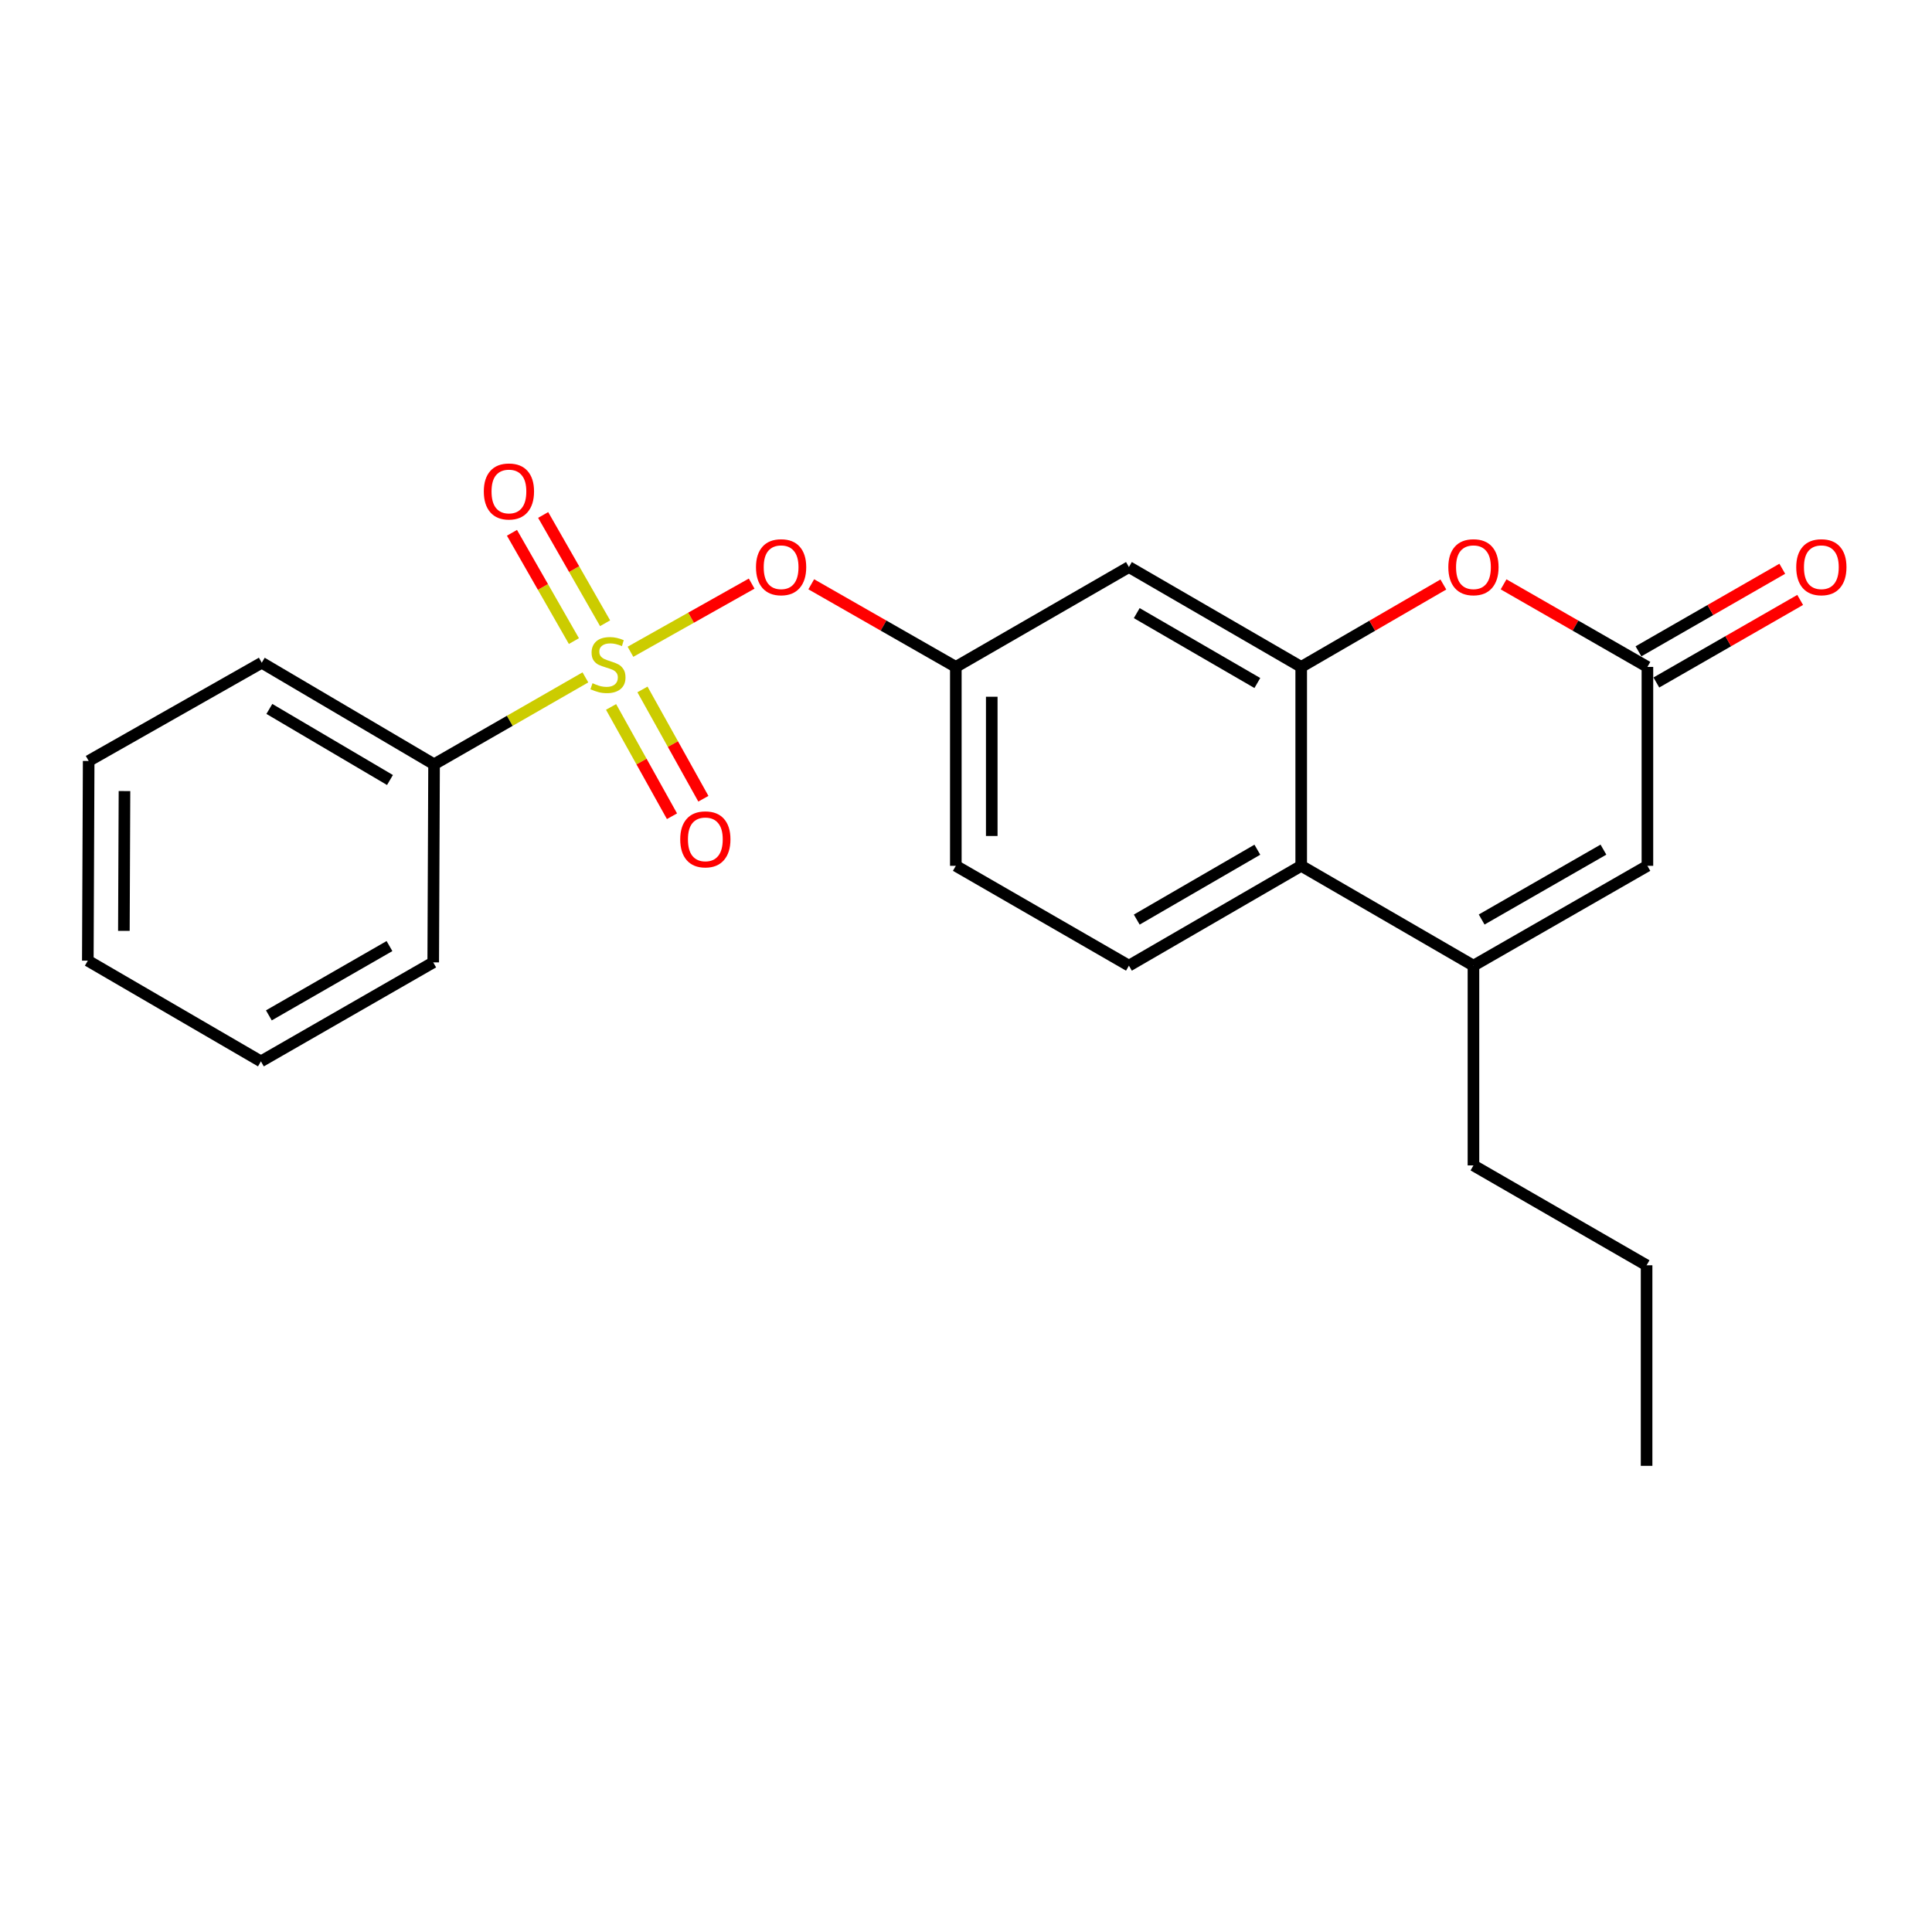<?xml version='1.0' encoding='iso-8859-1'?>
<svg version='1.1' baseProfile='full'
              xmlns='http://www.w3.org/2000/svg'
                      xmlns:rdkit='http://www.rdkit.org/xml'
                      xmlns:xlink='http://www.w3.org/1999/xlink'
                  xml:space='preserve'
width='1000px' height='1000px' viewBox='0 0 1000 1000'>
<!-- END OF HEADER -->
<rect style='opacity:1.0;fill:#FFFFFF;stroke:none' width='1000' height='1000' x='0' y='0'> </rect>
<path class='bond-6' d='M 326.331,337.356 L 357.696,319.714' style='fill:none;fill-rule:evenodd;stroke:#CCCC00;stroke-width:6px;stroke-linecap:butt;stroke-linejoin:miter;stroke-opacity:1' />
<path class='bond-6' d='M 357.696,319.714 L 389.062,302.073' style='fill:none;fill-rule:evenodd;stroke:#FF0000;stroke-width:6px;stroke-linecap:butt;stroke-linejoin:miter;stroke-opacity:1' />
<path class='bond-8' d='M 313.198,322.59 L 297.167,294.566' style='fill:none;fill-rule:evenodd;stroke:#CCCC00;stroke-width:6px;stroke-linecap:butt;stroke-linejoin:miter;stroke-opacity:1' />
<path class='bond-8' d='M 297.167,294.566 L 281.136,266.543' style='fill:none;fill-rule:evenodd;stroke:#FF0000;stroke-width:6px;stroke-linecap:butt;stroke-linejoin:miter;stroke-opacity:1' />
<path class='bond-8' d='M 297.054,331.825 L 281.023,303.802' style='fill:none;fill-rule:evenodd;stroke:#CCCC00;stroke-width:6px;stroke-linecap:butt;stroke-linejoin:miter;stroke-opacity:1' />
<path class='bond-8' d='M 281.023,303.802 L 264.991,275.778' style='fill:none;fill-rule:evenodd;stroke:#FF0000;stroke-width:6px;stroke-linecap:butt;stroke-linejoin:miter;stroke-opacity:1' />
<path class='bond-9' d='M 316.291,365.904 L 332.054,394.192' style='fill:none;fill-rule:evenodd;stroke:#CCCC00;stroke-width:6px;stroke-linecap:butt;stroke-linejoin:miter;stroke-opacity:1' />
<path class='bond-9' d='M 332.054,394.192 L 347.818,422.481' style='fill:none;fill-rule:evenodd;stroke:#FF0000;stroke-width:6px;stroke-linecap:butt;stroke-linejoin:miter;stroke-opacity:1' />
<path class='bond-9' d='M 332.538,356.85 L 348.301,385.139' style='fill:none;fill-rule:evenodd;stroke:#CCCC00;stroke-width:6px;stroke-linecap:butt;stroke-linejoin:miter;stroke-opacity:1' />
<path class='bond-9' d='M 348.301,385.139 L 364.065,413.428' style='fill:none;fill-rule:evenodd;stroke:#FF0000;stroke-width:6px;stroke-linecap:butt;stroke-linejoin:miter;stroke-opacity:1' />
<path class='bond-10' d='M 303.005,350.612 L 263.838,373.103' style='fill:none;fill-rule:evenodd;stroke:#CCCC00;stroke-width:6px;stroke-linecap:butt;stroke-linejoin:miter;stroke-opacity:1' />
<path class='bond-10' d='M 263.838,373.103 L 224.67,395.594' style='fill:none;fill-rule:evenodd;stroke:#000000;stroke-width:6px;stroke-linecap:butt;stroke-linejoin:miter;stroke-opacity:1' />
<path class='bond-0' d='M 673.503,345.19 L 584.33,293.504' style='fill:none;fill-rule:evenodd;stroke:#000000;stroke-width:6px;stroke-linecap:butt;stroke-linejoin:miter;stroke-opacity:1' />
<path class='bond-0' d='M 650.8,353.528 L 588.379,317.349' style='fill:none;fill-rule:evenodd;stroke:#000000;stroke-width:6px;stroke-linecap:butt;stroke-linejoin:miter;stroke-opacity:1' />
<path class='bond-2' d='M 673.503,345.19 L 710.292,323.862' style='fill:none;fill-rule:evenodd;stroke:#000000;stroke-width:6px;stroke-linecap:butt;stroke-linejoin:miter;stroke-opacity:1' />
<path class='bond-2' d='M 710.292,323.862 L 747.08,302.534' style='fill:none;fill-rule:evenodd;stroke:#FF0000;stroke-width:6px;stroke-linecap:butt;stroke-linejoin:miter;stroke-opacity:1' />
<path class='bond-24' d='M 673.503,345.19 L 673.503,448.147' style='fill:none;fill-rule:evenodd;stroke:#000000;stroke-width:6px;stroke-linecap:butt;stroke-linejoin:miter;stroke-opacity:1' />
<path class='bond-1' d='M 762.656,499.823 L 673.503,448.147' style='fill:none;fill-rule:evenodd;stroke:#000000;stroke-width:6px;stroke-linecap:butt;stroke-linejoin:miter;stroke-opacity:1' />
<path class='bond-5' d='M 762.656,499.823 L 852.698,448.147' style='fill:none;fill-rule:evenodd;stroke:#000000;stroke-width:6px;stroke-linecap:butt;stroke-linejoin:miter;stroke-opacity:1' />
<path class='bond-5' d='M 766.905,475.94 L 829.934,439.767' style='fill:none;fill-rule:evenodd;stroke:#000000;stroke-width:6px;stroke-linecap:butt;stroke-linejoin:miter;stroke-opacity:1' />
<path class='bond-15' d='M 762.656,499.823 L 762.656,603.214' style='fill:none;fill-rule:evenodd;stroke:#000000;stroke-width:6px;stroke-linecap:butt;stroke-linejoin:miter;stroke-opacity:1' />
<path class='bond-3' d='M 778.252,302.456 L 815.475,323.823' style='fill:none;fill-rule:evenodd;stroke:#FF0000;stroke-width:6px;stroke-linecap:butt;stroke-linejoin:miter;stroke-opacity:1' />
<path class='bond-3' d='M 815.475,323.823 L 852.698,345.19' style='fill:none;fill-rule:evenodd;stroke:#000000;stroke-width:6px;stroke-linecap:butt;stroke-linejoin:miter;stroke-opacity:1' />
<path class='bond-13' d='M 857.328,353.255 L 894.546,331.888' style='fill:none;fill-rule:evenodd;stroke:#000000;stroke-width:6px;stroke-linecap:butt;stroke-linejoin:miter;stroke-opacity:1' />
<path class='bond-13' d='M 894.546,331.888 L 931.764,310.522' style='fill:none;fill-rule:evenodd;stroke:#FF0000;stroke-width:6px;stroke-linecap:butt;stroke-linejoin:miter;stroke-opacity:1' />
<path class='bond-13' d='M 848.068,337.124 L 885.286,315.758' style='fill:none;fill-rule:evenodd;stroke:#000000;stroke-width:6px;stroke-linecap:butt;stroke-linejoin:miter;stroke-opacity:1' />
<path class='bond-13' d='M 885.286,315.758 L 922.504,294.392' style='fill:none;fill-rule:evenodd;stroke:#FF0000;stroke-width:6px;stroke-linecap:butt;stroke-linejoin:miter;stroke-opacity:1' />
<path class='bond-25' d='M 852.698,345.19 L 852.698,448.147' style='fill:none;fill-rule:evenodd;stroke:#000000;stroke-width:6px;stroke-linecap:butt;stroke-linejoin:miter;stroke-opacity:1' />
<path class='bond-4' d='M 673.503,448.147 L 584.33,499.823' style='fill:none;fill-rule:evenodd;stroke:#000000;stroke-width:6px;stroke-linecap:butt;stroke-linejoin:miter;stroke-opacity:1' />
<path class='bond-4' d='M 650.802,439.806 L 588.38,475.979' style='fill:none;fill-rule:evenodd;stroke:#000000;stroke-width:6px;stroke-linecap:butt;stroke-linejoin:miter;stroke-opacity:1' />
<path class='bond-12' d='M 419.902,302.422 L 457.317,323.806' style='fill:none;fill-rule:evenodd;stroke:#FF0000;stroke-width:6px;stroke-linecap:butt;stroke-linejoin:miter;stroke-opacity:1' />
<path class='bond-12' d='M 457.317,323.806 L 494.733,345.19' style='fill:none;fill-rule:evenodd;stroke:#000000;stroke-width:6px;stroke-linecap:butt;stroke-linejoin:miter;stroke-opacity:1' />
<path class='bond-7' d='M 584.33,293.504 L 494.733,345.19' style='fill:none;fill-rule:evenodd;stroke:#000000;stroke-width:6px;stroke-linecap:butt;stroke-linejoin:miter;stroke-opacity:1' />
<path class='bond-16' d='M 224.67,395.594 L 135.486,343.03' style='fill:none;fill-rule:evenodd;stroke:#000000;stroke-width:6px;stroke-linecap:butt;stroke-linejoin:miter;stroke-opacity:1' />
<path class='bond-16' d='M 201.848,403.733 L 139.419,366.938' style='fill:none;fill-rule:evenodd;stroke:#000000;stroke-width:6px;stroke-linecap:butt;stroke-linejoin:miter;stroke-opacity:1' />
<path class='bond-17' d='M 224.67,395.594 L 224.236,498.128' style='fill:none;fill-rule:evenodd;stroke:#000000;stroke-width:6px;stroke-linecap:butt;stroke-linejoin:miter;stroke-opacity:1' />
<path class='bond-11' d='M 584.33,499.823 L 494.733,448.147' style='fill:none;fill-rule:evenodd;stroke:#000000;stroke-width:6px;stroke-linecap:butt;stroke-linejoin:miter;stroke-opacity:1' />
<path class='bond-14' d='M 494.733,345.19 L 494.733,448.147' style='fill:none;fill-rule:evenodd;stroke:#000000;stroke-width:6px;stroke-linecap:butt;stroke-linejoin:miter;stroke-opacity:1' />
<path class='bond-14' d='M 513.332,360.633 L 513.332,432.704' style='fill:none;fill-rule:evenodd;stroke:#000000;stroke-width:6px;stroke-linecap:butt;stroke-linejoin:miter;stroke-opacity:1' />
<path class='bond-18' d='M 762.656,603.214 L 852.274,654.91' style='fill:none;fill-rule:evenodd;stroke:#000000;stroke-width:6px;stroke-linecap:butt;stroke-linejoin:miter;stroke-opacity:1' />
<path class='bond-21' d='M 135.486,343.03 L 45.899,393.868' style='fill:none;fill-rule:evenodd;stroke:#000000;stroke-width:6px;stroke-linecap:butt;stroke-linejoin:miter;stroke-opacity:1' />
<path class='bond-20' d='M 224.236,498.128 L 135.052,549.369' style='fill:none;fill-rule:evenodd;stroke:#000000;stroke-width:6px;stroke-linecap:butt;stroke-linejoin:miter;stroke-opacity:1' />
<path class='bond-20' d='M 201.592,489.687 L 139.164,525.556' style='fill:none;fill-rule:evenodd;stroke:#000000;stroke-width:6px;stroke-linecap:butt;stroke-linejoin:miter;stroke-opacity:1' />
<path class='bond-19' d='M 852.274,654.91 L 852.274,758.715' style='fill:none;fill-rule:evenodd;stroke:#000000;stroke-width:6px;stroke-linecap:butt;stroke-linejoin:miter;stroke-opacity:1' />
<path class='bond-22' d='M 135.052,549.369 L 45.455,497.239' style='fill:none;fill-rule:evenodd;stroke:#000000;stroke-width:6px;stroke-linecap:butt;stroke-linejoin:miter;stroke-opacity:1' />
<path class='bond-23' d='M 45.899,393.868 L 45.455,497.239' style='fill:none;fill-rule:evenodd;stroke:#000000;stroke-width:6px;stroke-linecap:butt;stroke-linejoin:miter;stroke-opacity:1' />
<path class='bond-23' d='M 64.431,409.454 L 64.12,481.814' style='fill:none;fill-rule:evenodd;stroke:#000000;stroke-width:6px;stroke-linecap:butt;stroke-linejoin:miter;stroke-opacity:1' />
<path  class='atom-0' d='M 306.68 353.628
Q 307 353.748, 308.32 354.308
Q 309.64 354.868, 311.08 355.228
Q 312.56 355.548, 314 355.548
Q 316.68 355.548, 318.24 354.268
Q 319.8 352.948, 319.8 350.668
Q 319.8 349.108, 319 348.148
Q 318.24 347.188, 317.04 346.668
Q 315.84 346.148, 313.84 345.548
Q 311.32 344.788, 309.8 344.068
Q 308.32 343.348, 307.24 341.828
Q 306.2 340.308, 306.2 337.748
Q 306.2 334.188, 308.6 331.988
Q 311.04 329.788, 315.84 329.788
Q 319.12 329.788, 322.84 331.348
L 321.92 334.428
Q 318.52 333.028, 315.96 333.028
Q 313.2 333.028, 311.68 334.188
Q 310.16 335.308, 310.2 337.268
Q 310.2 338.788, 310.96 339.708
Q 311.76 340.628, 312.88 341.148
Q 314.04 341.668, 315.96 342.268
Q 318.52 343.068, 320.04 343.868
Q 321.56 344.668, 322.64 346.308
Q 323.76 347.908, 323.76 350.668
Q 323.76 354.588, 321.12 356.708
Q 318.52 358.788, 314.16 358.788
Q 311.64 358.788, 309.72 358.228
Q 307.84 357.708, 305.6 356.788
L 306.68 353.628
' fill='#CCCC00'/>
<path  class='atom-3' d='M 749.656 293.584
Q 749.656 286.784, 753.016 282.984
Q 756.376 279.184, 762.656 279.184
Q 768.936 279.184, 772.296 282.984
Q 775.656 286.784, 775.656 293.584
Q 775.656 300.464, 772.256 304.384
Q 768.856 308.264, 762.656 308.264
Q 756.416 308.264, 753.016 304.384
Q 749.656 300.504, 749.656 293.584
M 762.656 305.064
Q 766.976 305.064, 769.296 302.184
Q 771.656 299.264, 771.656 293.584
Q 771.656 288.024, 769.296 285.224
Q 766.976 282.384, 762.656 282.384
Q 758.336 282.384, 755.976 285.184
Q 753.656 287.984, 753.656 293.584
Q 753.656 299.304, 755.976 302.184
Q 758.336 305.064, 762.656 305.064
' fill='#FF0000'/>
<path  class='atom-7' d='M 391.298 293.584
Q 391.298 286.784, 394.658 282.984
Q 398.018 279.184, 404.298 279.184
Q 410.578 279.184, 413.938 282.984
Q 417.298 286.784, 417.298 293.584
Q 417.298 300.464, 413.898 304.384
Q 410.498 308.264, 404.298 308.264
Q 398.058 308.264, 394.658 304.384
Q 391.298 300.504, 391.298 293.584
M 404.298 305.064
Q 408.618 305.064, 410.938 302.184
Q 413.298 299.264, 413.298 293.584
Q 413.298 288.024, 410.938 285.224
Q 408.618 282.384, 404.298 282.384
Q 399.978 282.384, 397.618 285.184
Q 395.298 287.984, 395.298 293.584
Q 395.298 299.304, 397.618 302.184
Q 399.978 305.064, 404.298 305.064
' fill='#FF0000'/>
<path  class='atom-9' d='M 250.418 254.381
Q 250.418 247.581, 253.778 243.781
Q 257.138 239.981, 263.418 239.981
Q 269.698 239.981, 273.058 243.781
Q 276.418 247.581, 276.418 254.381
Q 276.418 261.261, 273.018 265.181
Q 269.618 269.061, 263.418 269.061
Q 257.178 269.061, 253.778 265.181
Q 250.418 261.301, 250.418 254.381
M 263.418 265.861
Q 267.738 265.861, 270.058 262.981
Q 272.418 260.061, 272.418 254.381
Q 272.418 248.821, 270.058 246.021
Q 267.738 243.181, 263.418 243.181
Q 259.098 243.181, 256.738 245.981
Q 254.418 248.781, 254.418 254.381
Q 254.418 260.101, 256.738 262.981
Q 259.098 265.861, 263.418 265.861
' fill='#FF0000'/>
<path  class='atom-10' d='M 352.085 434.443
Q 352.085 427.643, 355.445 423.843
Q 358.805 420.043, 365.085 420.043
Q 371.365 420.043, 374.725 423.843
Q 378.085 427.643, 378.085 434.443
Q 378.085 441.323, 374.685 445.243
Q 371.285 449.123, 365.085 449.123
Q 358.845 449.123, 355.445 445.243
Q 352.085 441.363, 352.085 434.443
M 365.085 445.923
Q 369.405 445.923, 371.725 443.043
Q 374.085 440.123, 374.085 434.443
Q 374.085 428.883, 371.725 426.083
Q 369.405 423.243, 365.085 423.243
Q 360.765 423.243, 358.405 426.043
Q 356.085 428.843, 356.085 434.443
Q 356.085 440.163, 358.405 443.043
Q 360.765 445.923, 365.085 445.923
' fill='#FF0000'/>
<path  class='atom-14' d='M 929.729 293.584
Q 929.729 286.784, 933.089 282.984
Q 936.449 279.184, 942.729 279.184
Q 949.009 279.184, 952.369 282.984
Q 955.729 286.784, 955.729 293.584
Q 955.729 300.464, 952.329 304.384
Q 948.929 308.264, 942.729 308.264
Q 936.489 308.264, 933.089 304.384
Q 929.729 300.504, 929.729 293.584
M 942.729 305.064
Q 947.049 305.064, 949.369 302.184
Q 951.729 299.264, 951.729 293.584
Q 951.729 288.024, 949.369 285.224
Q 947.049 282.384, 942.729 282.384
Q 938.409 282.384, 936.049 285.184
Q 933.729 287.984, 933.729 293.584
Q 933.729 299.304, 936.049 302.184
Q 938.409 305.064, 942.729 305.064
' fill='#FF0000'/>
</svg>
